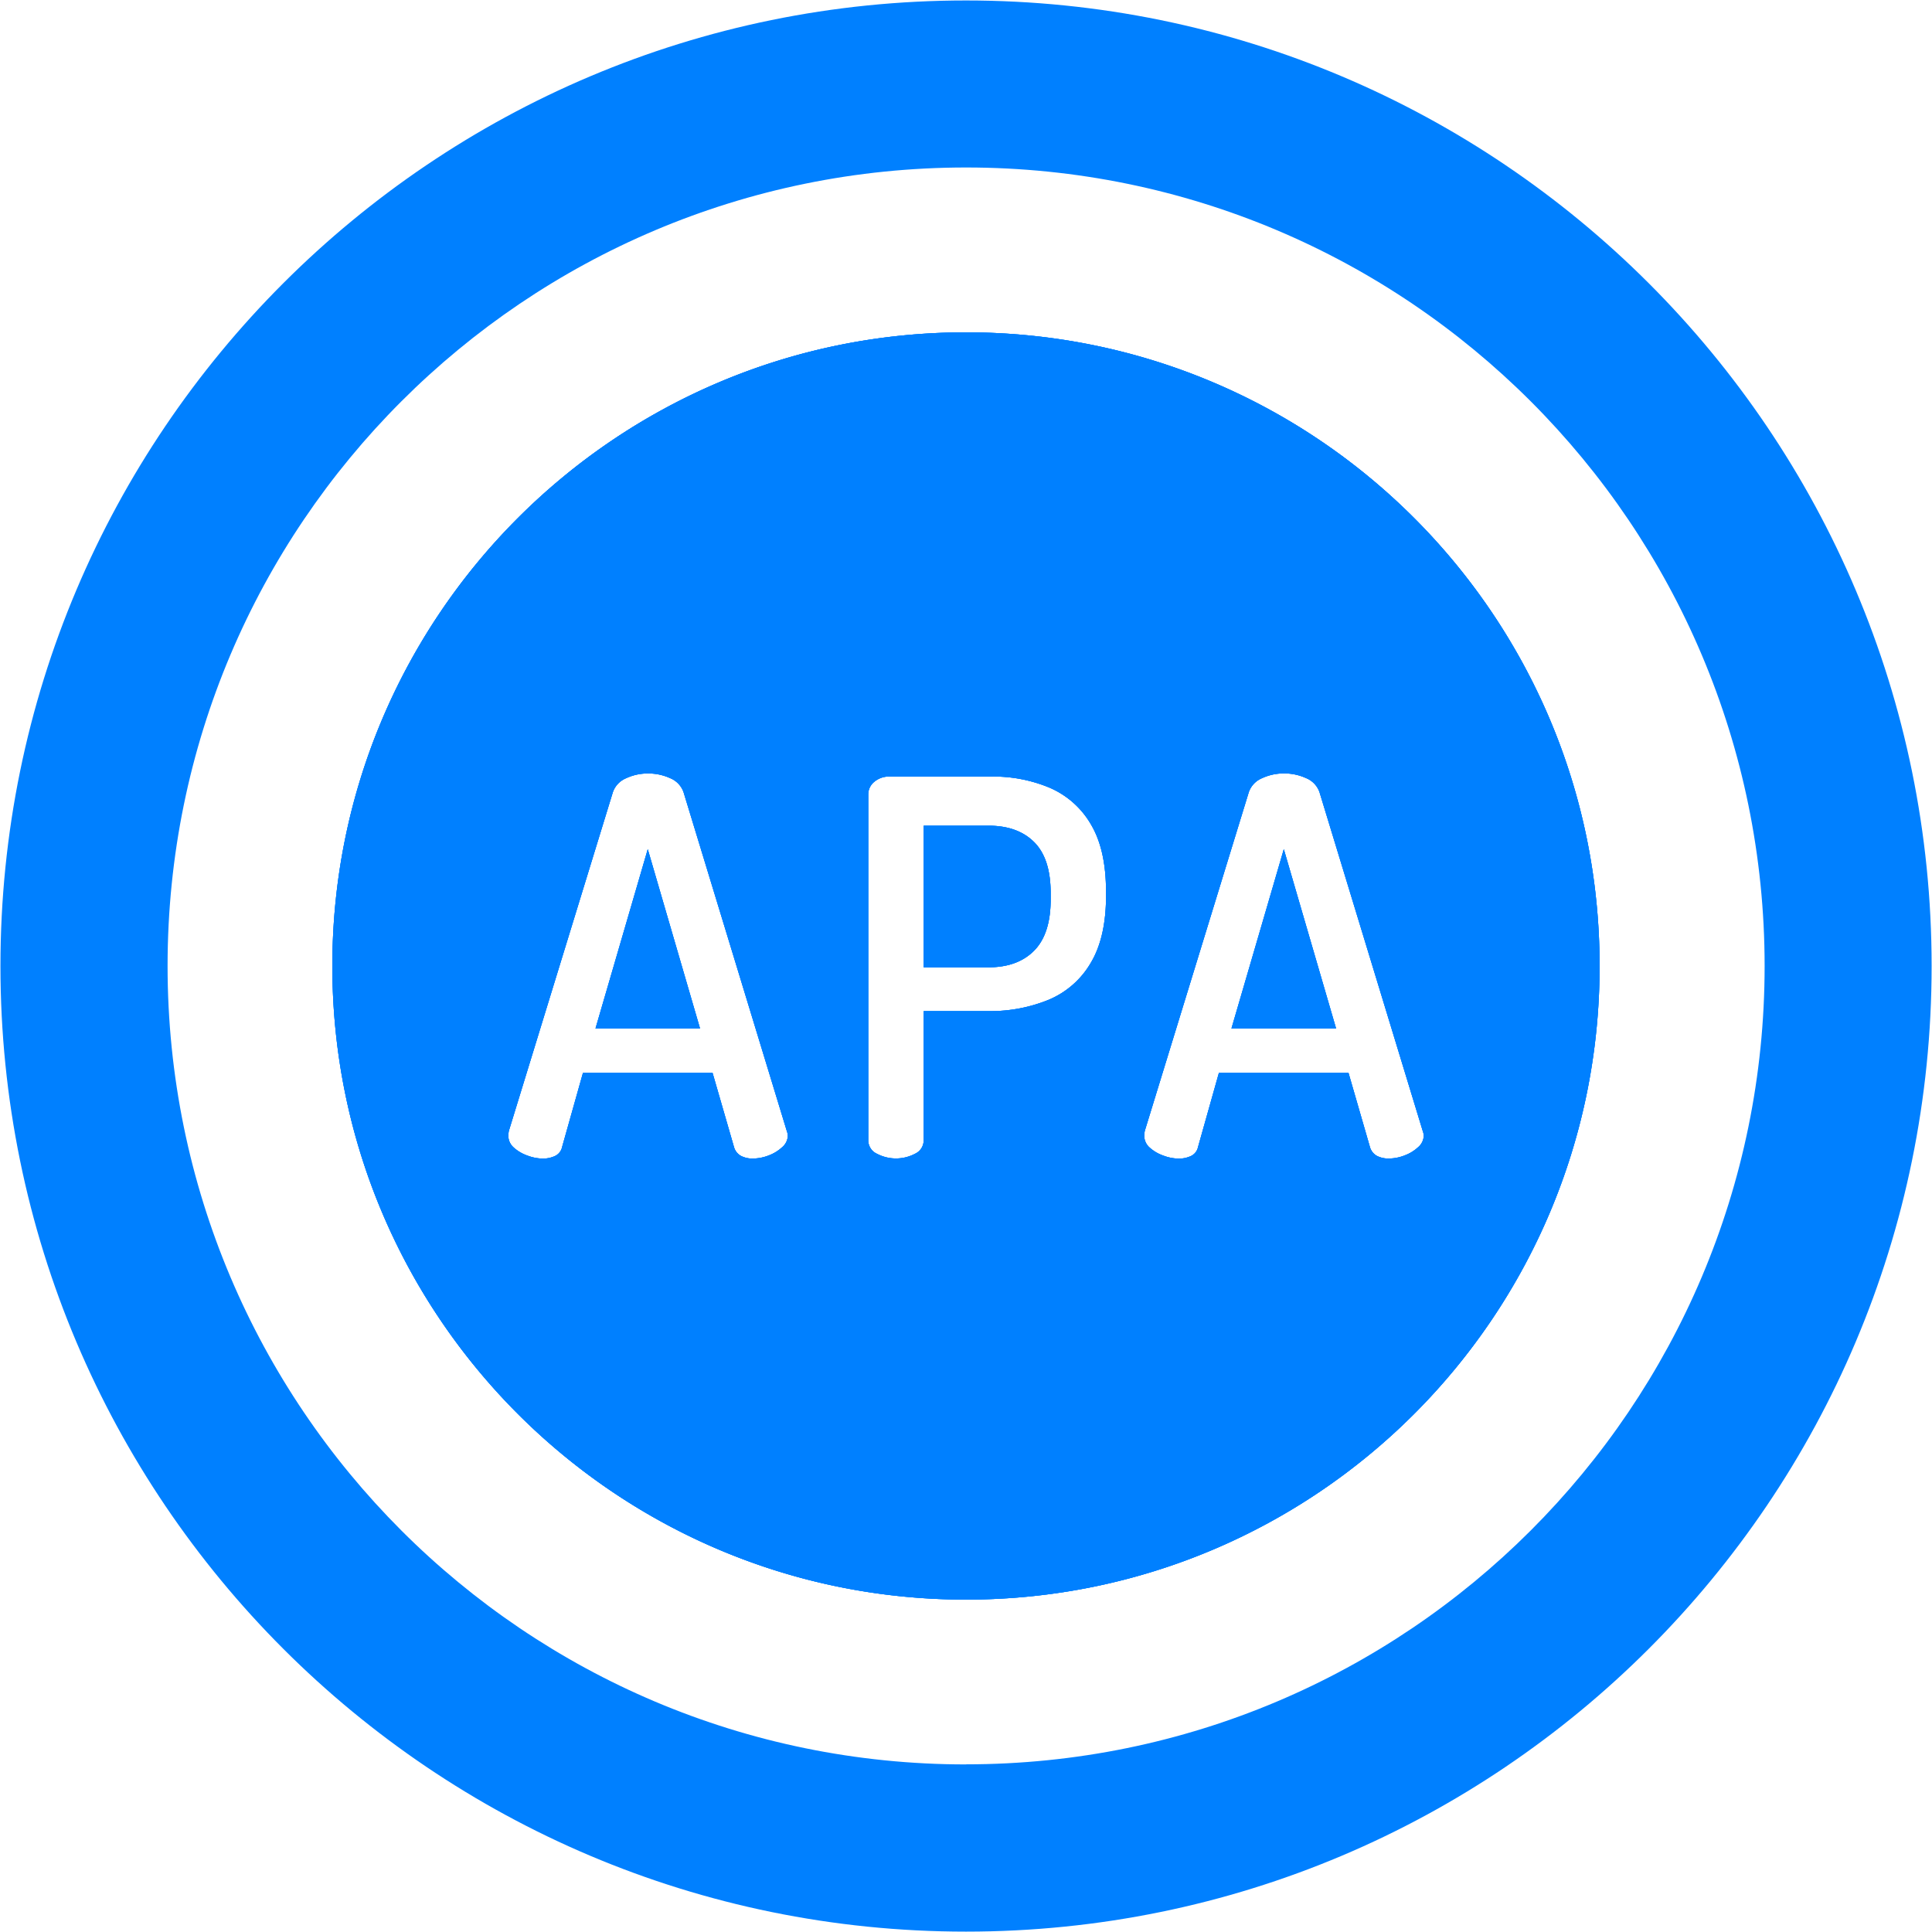 <svg id="Calque_1" data-name="Calque 1" xmlns="http://www.w3.org/2000/svg" viewBox="0 0 866.17 866.17"><defs><style>.cls-1{fill:#0080ff;}</style></defs><polygon class="cls-1" points="290.41 380.72 313.84 461.08 266.98 461.08 290.41 380.72"/><path class="cls-1" d="M463.66,377.56q-7.38-7.38-20.5-7.38H414.11v63.49h29.05q13.11,0,20.5-7.5t7.38-23V400.4Q471,384.93,463.66,377.56Zm0,0q-7.38-7.38-20.5-7.38H414.11v63.49h29.05q13.11,0,20.5-7.5t7.38-23V400.4Q471,384.93,463.66,377.56ZM433.08,149C276.19,149,149,276.2,149,433.08S276.19,717.15,433.08,717.15,717.15,590,717.15,433.08,590,149,433.08,149ZM350.74,514.26a18.45,18.45,0,0,1-6.09,3.75,19.91,19.91,0,0,1-7.15,1.4,11.17,11.17,0,0,1-5.27-1.17,6.58,6.58,0,0,1-3.16-4L319.46,481h-58.1L252,514.26a5.69,5.69,0,0,1-3.17,4,12.63,12.63,0,0,1-5.5,1.17,20.22,20.22,0,0,1-7-1.4,17.85,17.85,0,0,1-6.09-3.63,7,7,0,0,1-2.34-5.28,13.4,13.4,0,0,1,.23-2.1l46.62-151.82a10.54,10.54,0,0,1,6-6.32,22.82,22.82,0,0,1,9.72-2.11,23.44,23.44,0,0,1,10,2.11,10.55,10.55,0,0,1,6,6.32L352.73,507a7.5,7.5,0,0,1,.47,2.1A7,7,0,0,1,350.74,514.26ZM495.87,401.57q0,18.75-6.91,30.22a39.43,39.43,0,0,1-19,16.52,68.91,68.91,0,0,1-26.82,5H414.11v57.86a6.61,6.61,0,0,1-3.87,6.09,18.38,18.38,0,0,1-17.1,0,6.61,6.61,0,0,1-3.87-6.09V356.12a7.19,7.19,0,0,1,2.7-5.62,10.15,10.15,0,0,1,6.91-2.35h45.68a65.15,65.15,0,0,1,26,5,39.32,39.32,0,0,1,18.51,16.4q6.78,11.37,6.79,30.11ZM629.76,518a19.83,19.83,0,0,1-7.15,1.4,11.2,11.2,0,0,1-5.27-1.17,6.61,6.61,0,0,1-3.16-4L604.57,481h-58.1l-9.37,33.27a5.7,5.7,0,0,1-3.16,4,12.68,12.68,0,0,1-5.51,1.17,20.13,20.13,0,0,1-7-1.4,17.9,17.9,0,0,1-6.1-3.63A7,7,0,0,1,513,509.1a13.71,13.71,0,0,1,.24-2.1l46.62-151.82a10.53,10.53,0,0,1,6-6.32,22.88,22.88,0,0,1,9.72-2.11,23.38,23.38,0,0,1,10,2.11,10.54,10.54,0,0,1,6,6.32L637.84,507a7.5,7.5,0,0,1,.47,2.1,7,7,0,0,1-2.46,5.16A18.35,18.35,0,0,1,629.76,518ZM552.1,461.08H599l-23.43-80.36Zm-108.94-90.9H414.11v63.49h29.05q13.11,0,20.5-7.5t7.38-23V400.4q0-15.47-7.38-22.84T443.16,370.18Z"/><path class="cls-1" d="M433.08.21C194,.21.2,194,.2,433.08S194,866,433.08,866,866,672.16,866,433.08,672.15.21,433.08.21Zm0,790.83c-197.69,0-357.95-160.26-357.95-358s160.26-357.95,358-357.95,358,160.26,358,358S630.77,791,433.08,791Z"/><polygon class="cls-1" points="290.41 380.72 313.84 461.08 266.98 461.08 290.41 380.72"/><path class="cls-1" d="M463.66,377.56q-7.38-7.38-20.5-7.38H414.11v63.49h29.05q13.11,0,20.5-7.5t7.38-23V400.4Q471,384.93,463.66,377.56Zm0,0q-7.38-7.38-20.5-7.38H414.11v63.49h29.05q13.11,0,20.5-7.5t7.38-23V400.4Q471,384.93,463.66,377.56ZM433.08,149C276.19,149,149,276.2,149,433.08S276.19,717.15,433.08,717.15,717.15,590,717.15,433.08,590,149,433.08,149ZM350.74,514.26a18.45,18.45,0,0,1-6.09,3.75,19.91,19.91,0,0,1-7.15,1.4,11.17,11.17,0,0,1-5.27-1.17,6.58,6.58,0,0,1-3.16-4L319.46,481h-58.1L252,514.26a5.69,5.69,0,0,1-3.17,4,12.63,12.63,0,0,1-5.5,1.17,20.22,20.22,0,0,1-7-1.4,17.85,17.85,0,0,1-6.09-3.63,7,7,0,0,1-2.34-5.28,13.4,13.4,0,0,1,.23-2.1l46.62-151.82a10.54,10.54,0,0,1,6-6.32,22.82,22.82,0,0,1,9.72-2.11,23.44,23.44,0,0,1,10,2.11,10.55,10.55,0,0,1,6,6.32L352.73,507a7.5,7.5,0,0,1,.47,2.1A7,7,0,0,1,350.74,514.26ZM495.87,401.57q0,18.75-6.91,30.22a39.43,39.43,0,0,1-19,16.52,68.91,68.91,0,0,1-26.82,5H414.11v57.86a6.61,6.61,0,0,1-3.87,6.09,18.38,18.38,0,0,1-17.1,0,6.61,6.61,0,0,1-3.87-6.09V356.12a7.19,7.19,0,0,1,2.7-5.62,10.15,10.15,0,0,1,6.91-2.35h45.68a65.15,65.15,0,0,1,26,5,39.32,39.32,0,0,1,18.51,16.4q6.78,11.37,6.79,30.11ZM629.76,518a19.83,19.83,0,0,1-7.15,1.4,11.2,11.2,0,0,1-5.27-1.17,6.61,6.61,0,0,1-3.16-4L604.57,481h-58.1l-9.37,33.27a5.7,5.7,0,0,1-3.16,4,12.68,12.68,0,0,1-5.51,1.17,20.13,20.13,0,0,1-7-1.4,17.9,17.9,0,0,1-6.1-3.63A7,7,0,0,1,513,509.1a13.71,13.71,0,0,1,.24-2.1l46.62-151.82a10.53,10.53,0,0,1,6-6.32,22.88,22.88,0,0,1,9.72-2.11,23.38,23.38,0,0,1,10,2.11,10.54,10.54,0,0,1,6,6.32L637.84,507a7.5,7.5,0,0,1,.47,2.1,7,7,0,0,1-2.46,5.16A18.35,18.35,0,0,1,629.76,518ZM552.1,461.08H599l-23.43-80.36Zm-108.94-90.9H414.11v63.49h29.05q13.11,0,20.5-7.5t7.38-23V400.4q0-15.47-7.38-22.84T443.16,370.18Z"/><polygon class="cls-1" points="290.41 380.72 313.84 461.08 266.98 461.08 290.41 380.72"/><path class="cls-1" d="M463.66,377.56q-7.38-7.38-20.5-7.38H414.11v63.49h29.05q13.11,0,20.5-7.5t7.38-23V400.4Q471,384.93,463.66,377.56Zm0,0q-7.38-7.38-20.5-7.38H414.11v63.49h29.05q13.11,0,20.5-7.5t7.38-23V400.4Q471,384.93,463.66,377.56ZM433.08,149C276.19,149,149,276.2,149,433.08S276.19,717.15,433.08,717.15,717.15,590,717.15,433.08,590,149,433.08,149ZM350.74,514.26a18.45,18.45,0,0,1-6.09,3.75,19.91,19.91,0,0,1-7.15,1.4,11.17,11.17,0,0,1-5.27-1.17,6.58,6.58,0,0,1-3.16-4L319.46,481h-58.1L252,514.26a5.69,5.69,0,0,1-3.17,4,12.63,12.63,0,0,1-5.5,1.17,20.22,20.22,0,0,1-7-1.4,17.85,17.85,0,0,1-6.09-3.63,7,7,0,0,1-2.34-5.28,13.4,13.4,0,0,1,.23-2.1l46.62-151.82a10.54,10.54,0,0,1,6-6.32,22.82,22.82,0,0,1,9.72-2.11,23.44,23.44,0,0,1,10,2.11,10.55,10.55,0,0,1,6,6.32L352.73,507a7.5,7.5,0,0,1,.47,2.1A7,7,0,0,1,350.74,514.26ZM495.87,401.57q0,18.75-6.91,30.22a39.43,39.43,0,0,1-19,16.52,68.91,68.91,0,0,1-26.82,5H414.11v57.86a6.61,6.61,0,0,1-3.87,6.09,18.38,18.38,0,0,1-17.1,0,6.61,6.61,0,0,1-3.87-6.09V356.12a7.19,7.19,0,0,1,2.7-5.62,10.15,10.15,0,0,1,6.91-2.35h45.68a65.15,65.15,0,0,1,26,5,39.32,39.32,0,0,1,18.51,16.4q6.78,11.37,6.79,30.11ZM629.76,518a19.83,19.83,0,0,1-7.15,1.4,11.2,11.2,0,0,1-5.27-1.17,6.61,6.61,0,0,1-3.16-4L604.57,481h-58.1l-9.37,33.27a5.7,5.7,0,0,1-3.16,4,12.68,12.68,0,0,1-5.51,1.17,20.13,20.13,0,0,1-7-1.4,17.9,17.9,0,0,1-6.1-3.63A7,7,0,0,1,513,509.1a13.71,13.71,0,0,1,.24-2.1l46.62-151.82a10.53,10.53,0,0,1,6-6.32,22.88,22.88,0,0,1,9.72-2.11,23.38,23.38,0,0,1,10,2.11,10.54,10.54,0,0,1,6,6.32L637.84,507a7.5,7.5,0,0,1,.47,2.1,7,7,0,0,1-2.46,5.16A18.35,18.35,0,0,1,629.76,518ZM552.1,461.08H599l-23.43-80.36Zm-108.94-90.9H414.11v63.49h29.05q13.11,0,20.5-7.5t7.38-23V400.4q0-15.47-7.38-22.84T443.16,370.18Z"/></svg>